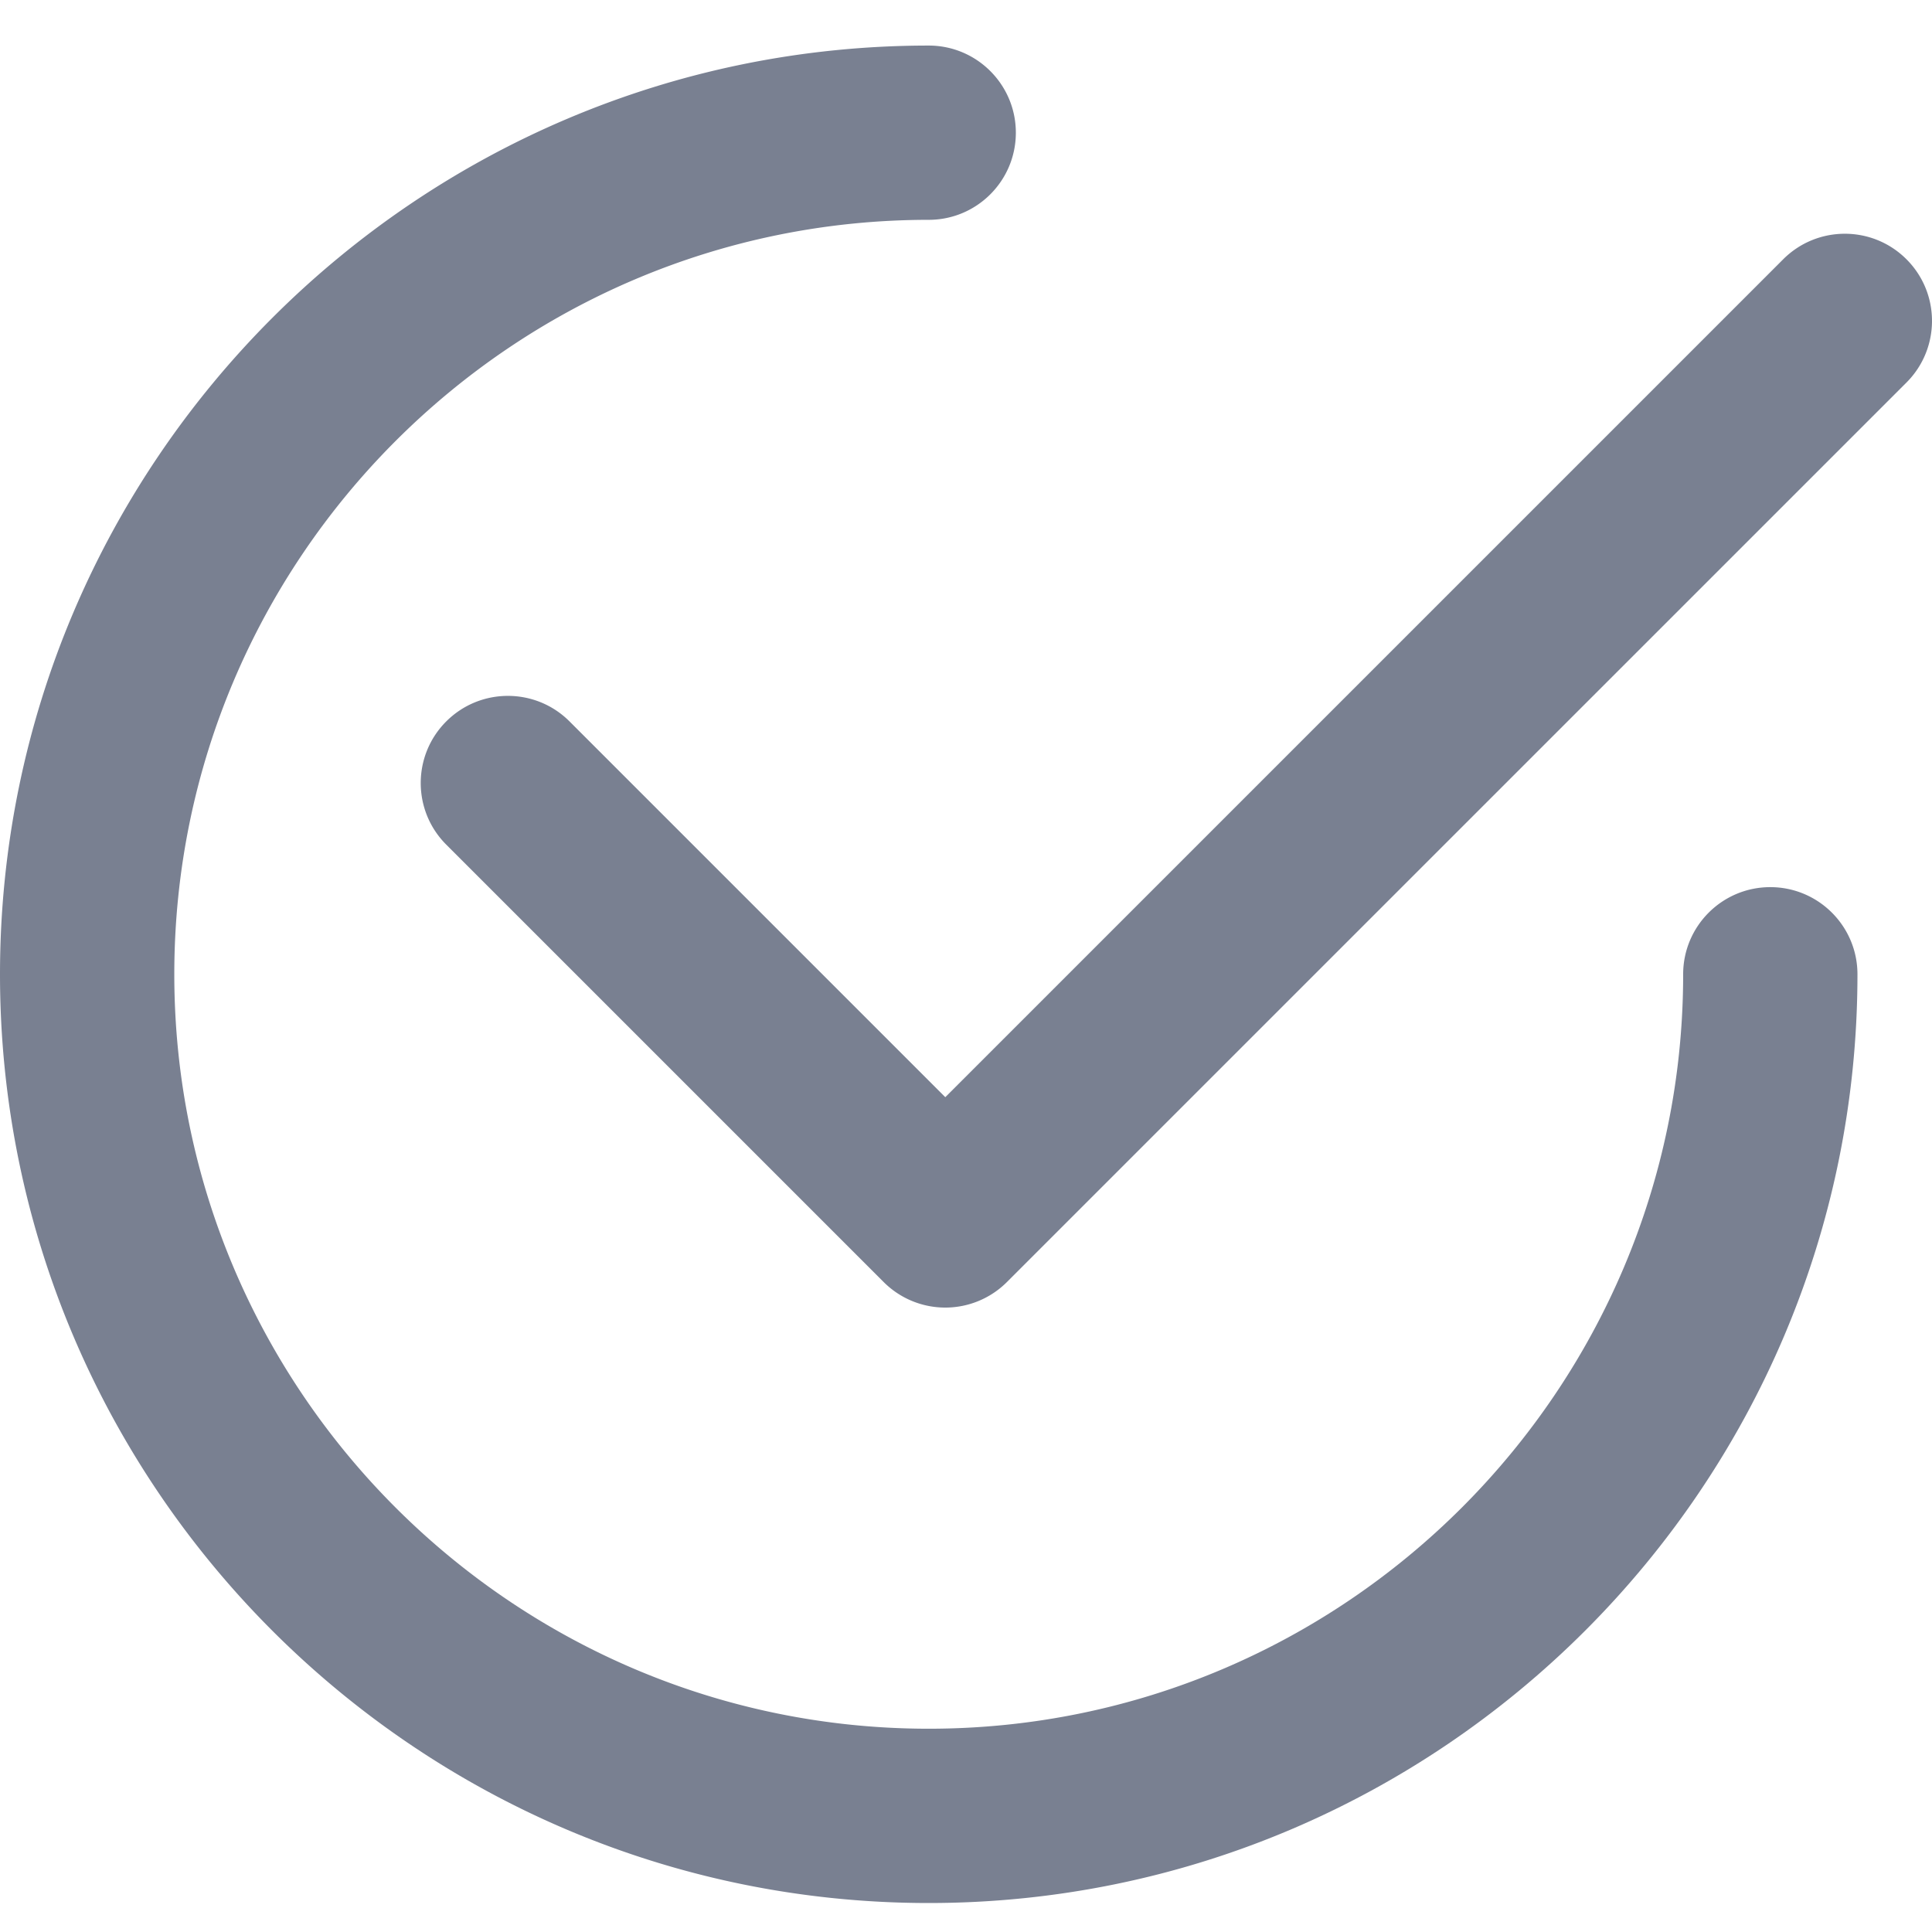 <svg xmlns="http://www.w3.org/2000/svg" viewBox="0 0 600 600" fill="#798091" xmlns:v="https://vecta.io/nano"><path d="M549.78 275.51c-14.95 0-27.06 12.12-27.06 27.06 0 129.19-105.11 234.3-234.3 234.3S54.13 431.76 54.13 302.57s105.11-234.3 234.29-234.3c14.95 0 27.06-12.12 27.06-27.06s-12.12-27.06-27.06-27.06C129.38 14.15 0 143.54 0 302.58S129.38 591 288.42 591s288.43-129.39 288.43-288.42c0-14.95-12.12-27.07-27.07-27.07zm42.29-194.99c-10.57-10.57-27.7-10.57-38.28 0L293.57 340.74l-116.7-116.7c-10.57-10.57-27.7-10.57-38.28 0-10.57 10.57-10.57 27.7 0 38.27l135.84 135.84a27.06 27.06 0 0 0 38.28 0l279.37-279.36c10.56-10.57 10.56-27.71-.01-38.27z"/></svg>